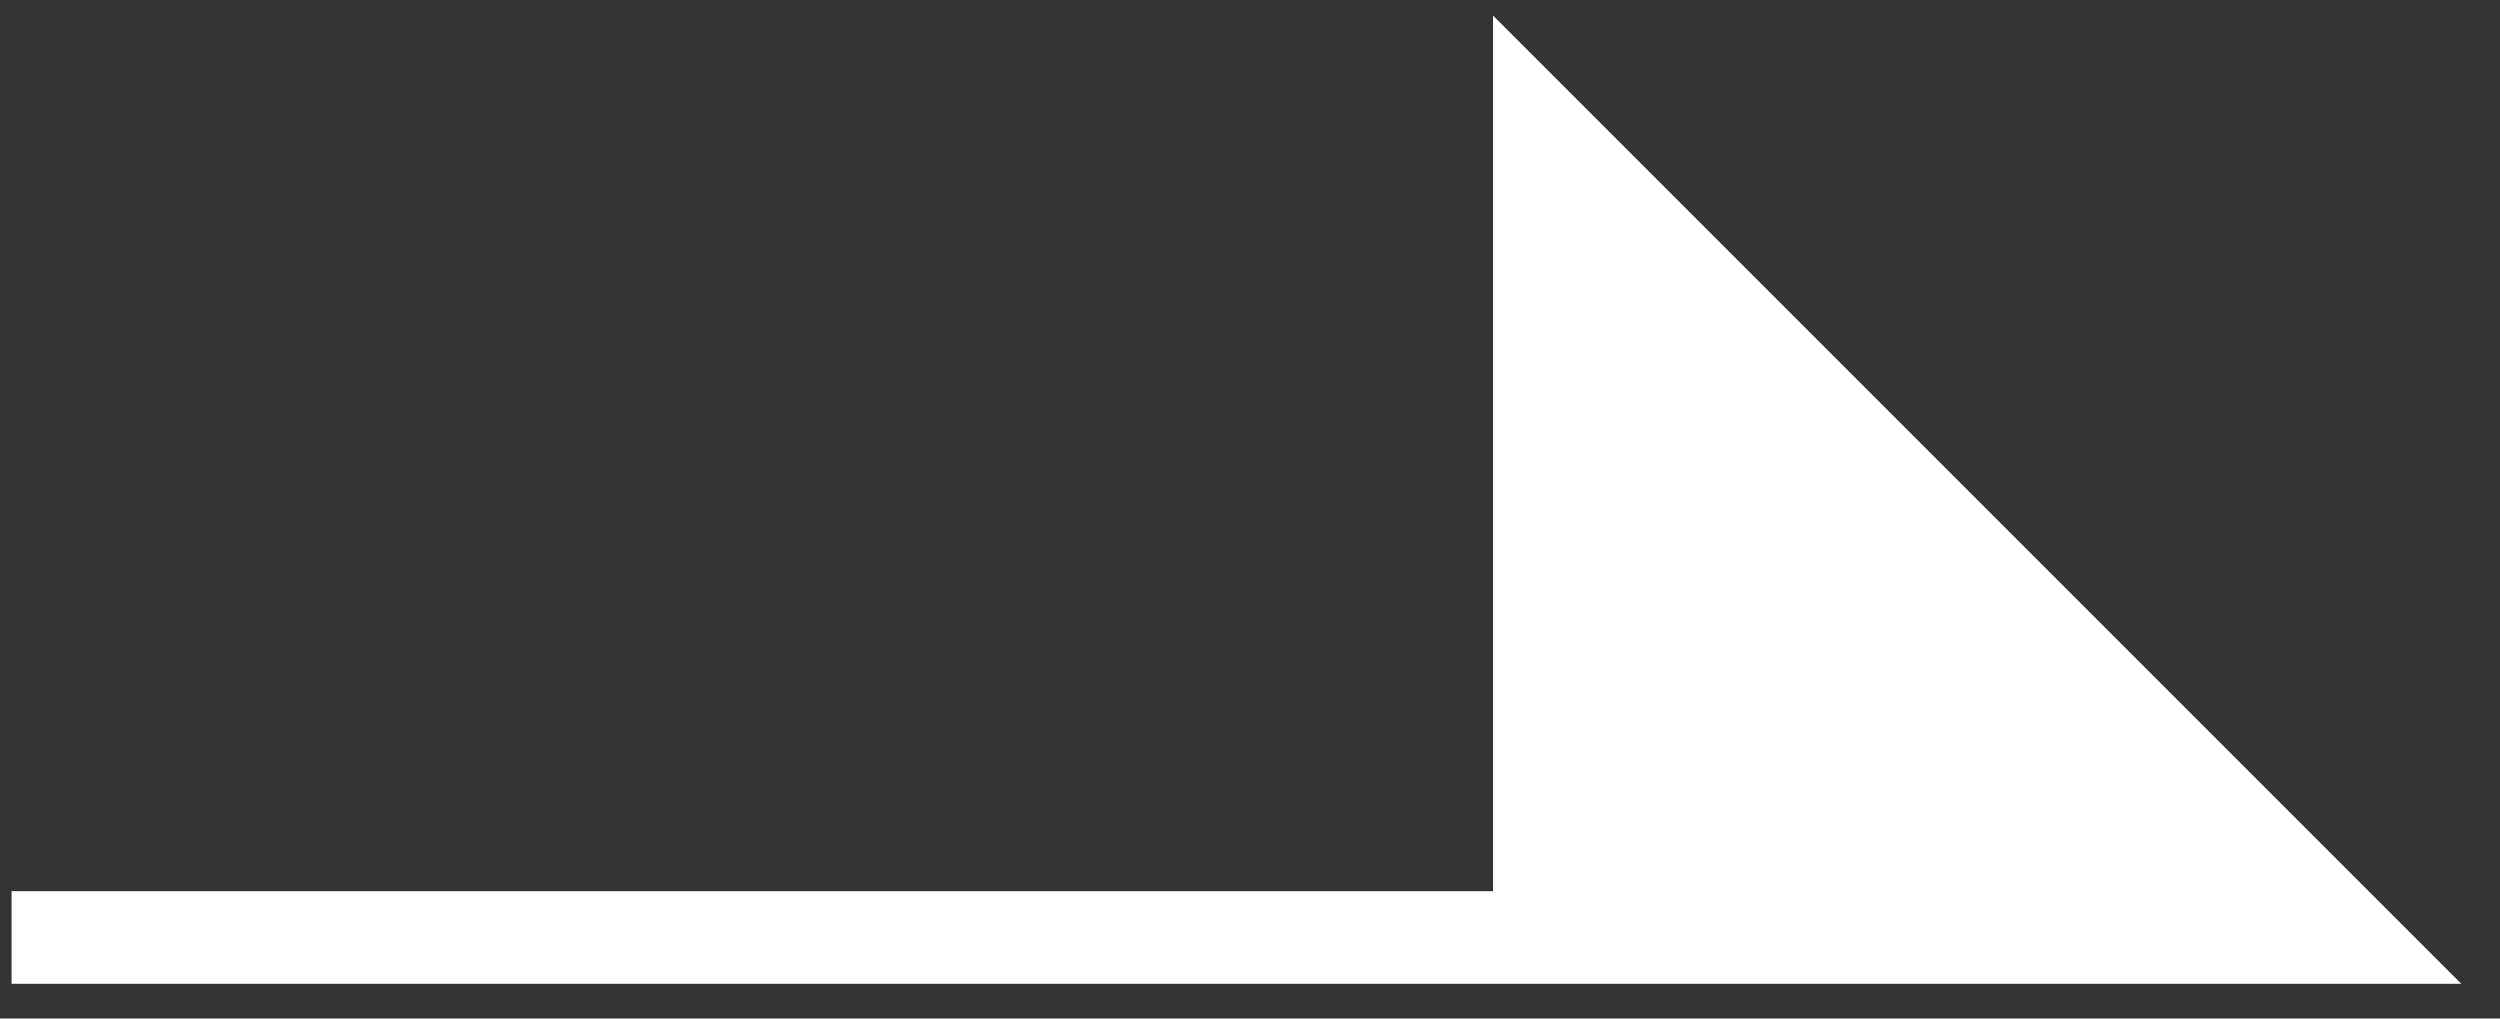 <svg fill="none" height="22" viewBox="0 0 54 22" width="54" xmlns="http://www.w3.org/2000/svg"><rect x="0" y="0" width="54" height="22" fill="#333333" stroke="none"/><path d="m33.25 2.75 17.5 17.5h-17.5z" fill="#fff"/><path d="m.25 20.25h33m0 0h17.5l-17.5-17.5z" stroke="#fff" stroke-width="2"/></svg>